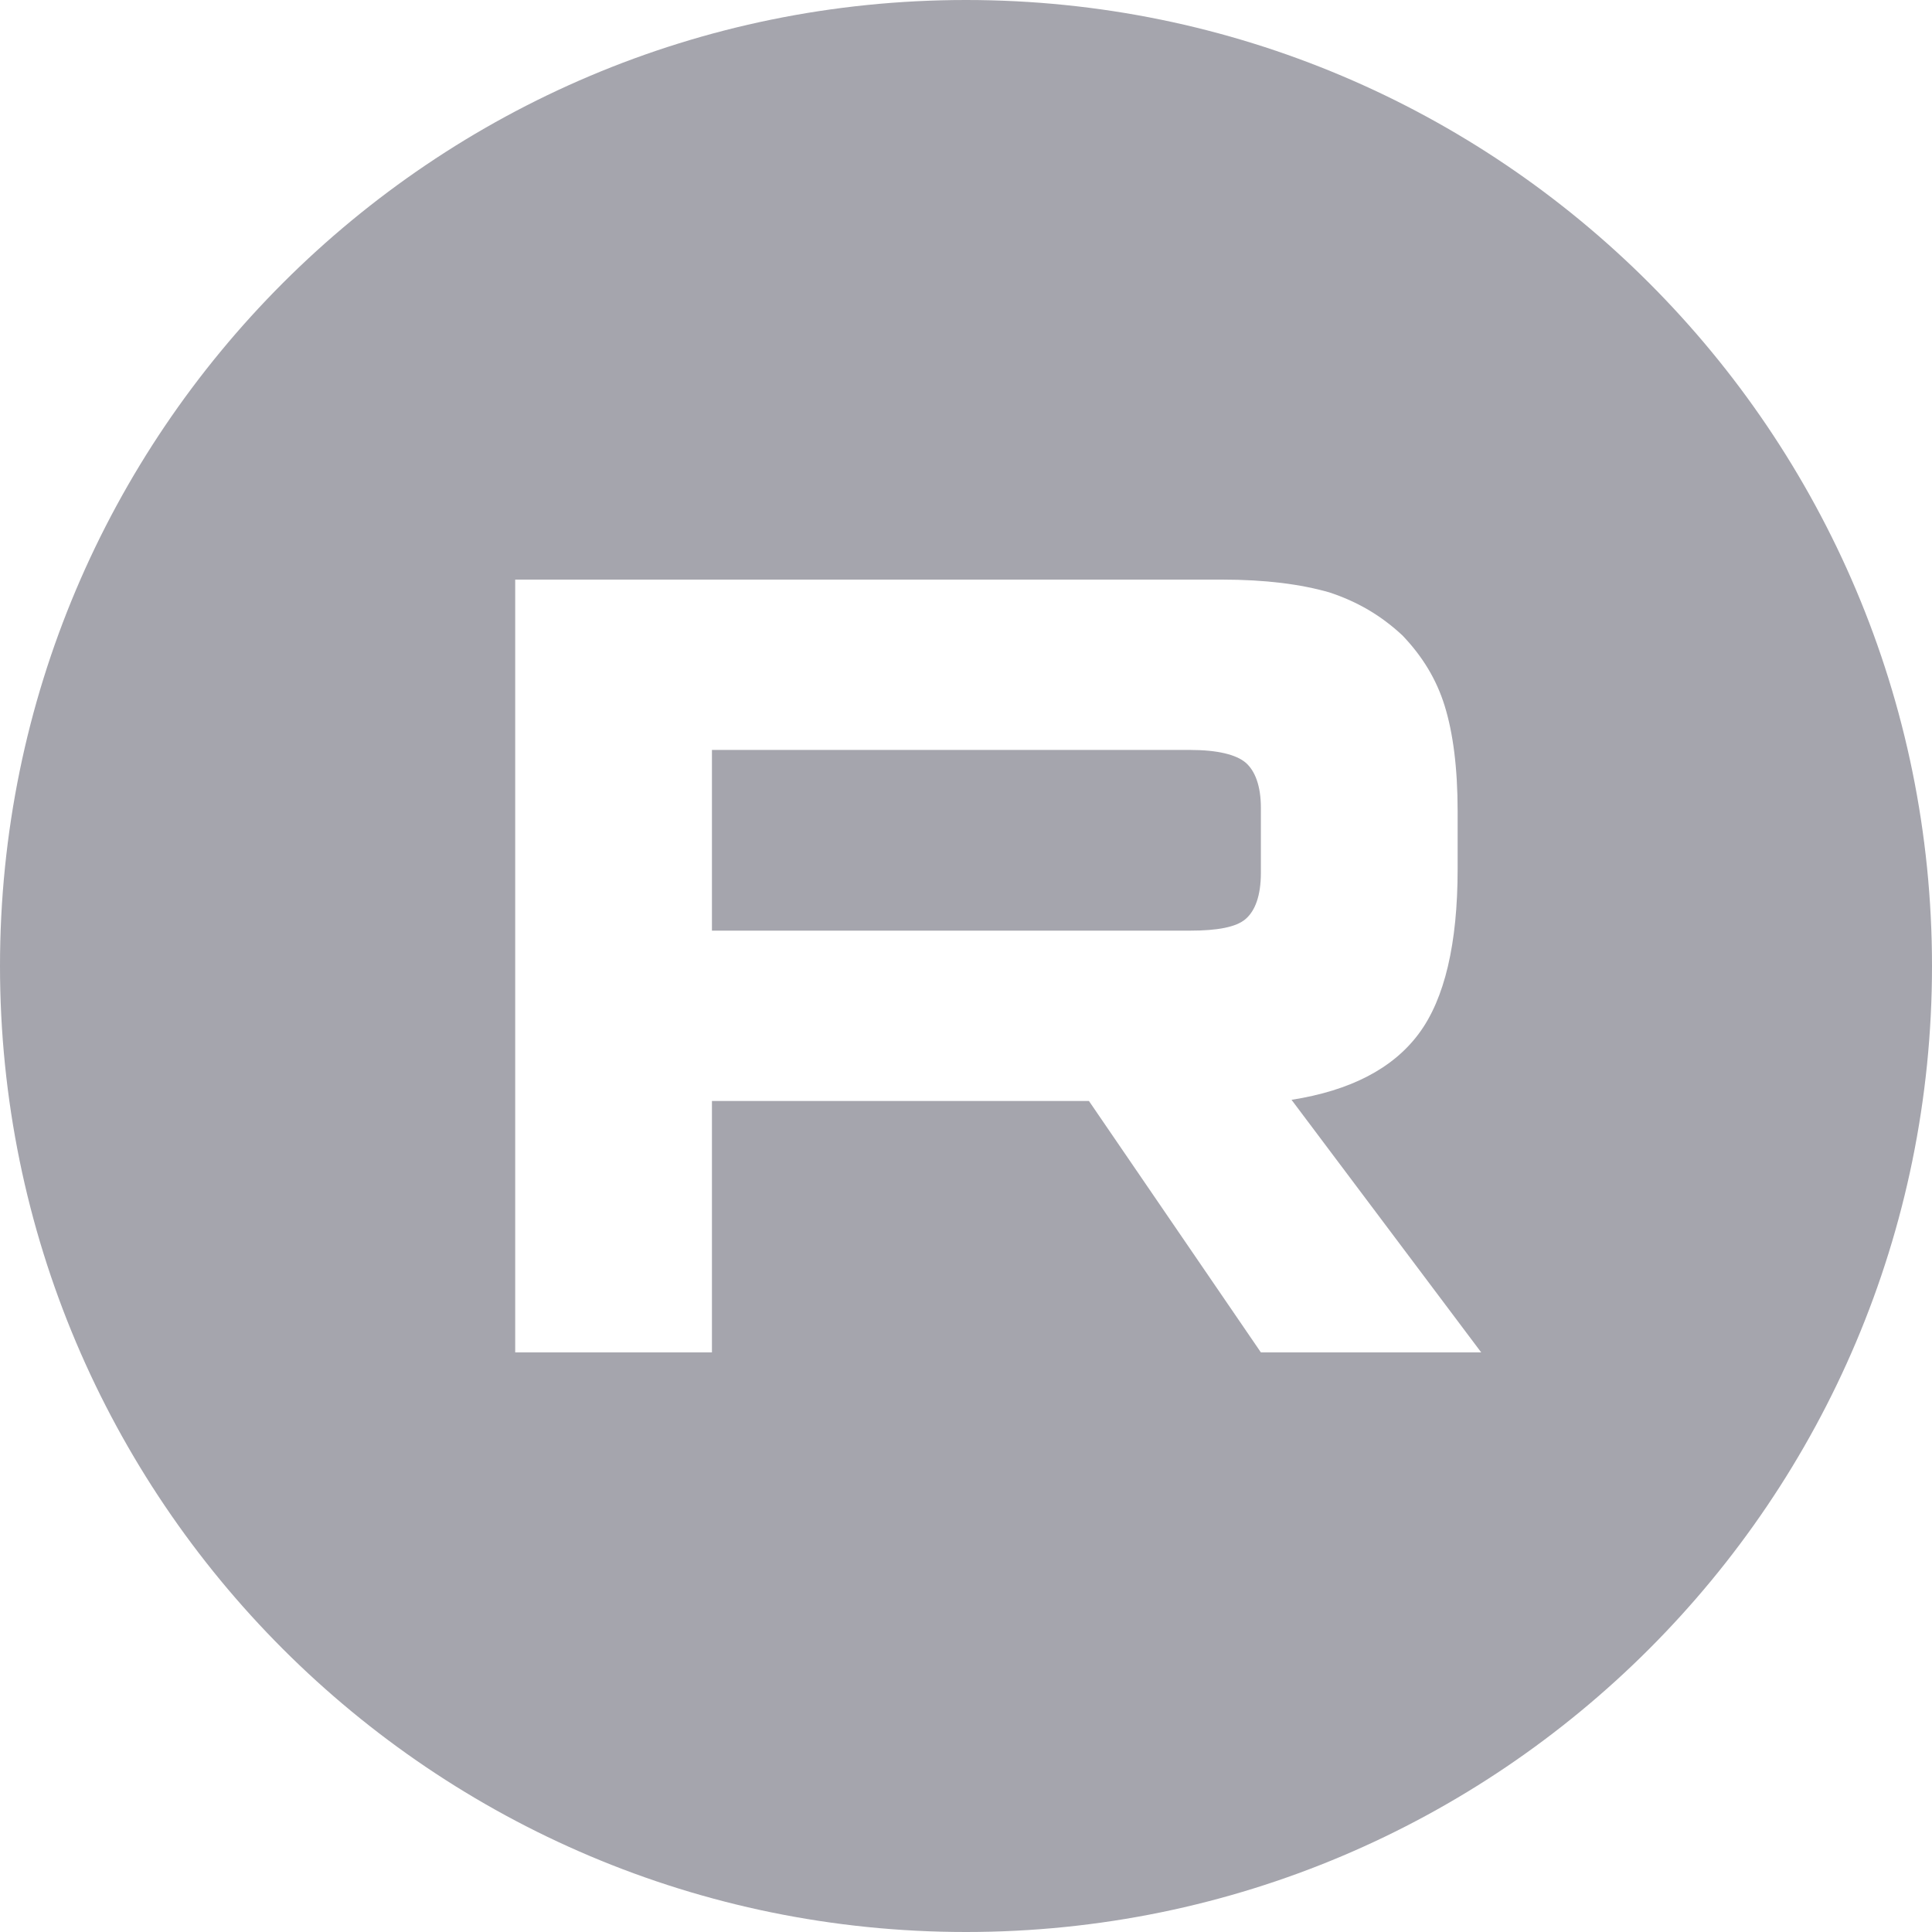 <?xml version="1.0" encoding="UTF-8"?> <svg xmlns="http://www.w3.org/2000/svg" width="30" height="30" viewBox="0 0 30 30" fill="none"><g clip-path="url(#clip0_35_484)"><path fill-rule="evenodd" clip-rule="evenodd" d="M15 30C23.284 30 30 23.284 30 15C30 6.716 23.284 0 15 0C6.716 0 0 6.716 0 15C0 23.284 6.716 30 15 30ZM8 9H18.976C19.653 9 20.201 9.072 20.64 9.198C21.079 9.342 21.445 9.558 21.774 9.864C22.085 10.187 22.305 10.547 22.433 10.961C22.561 11.375 22.634 11.914 22.634 12.598V13.498C22.634 14.649 22.433 15.513 22.03 16.052C21.628 16.592 20.97 16.934 20.055 17.078L23 21H19.579L16.909 17.096H11.055V21H8V9ZM18.482 14.451H11.055V11.645H18.482C18.903 11.645 19.195 11.717 19.342 11.842C19.488 11.968 19.579 12.202 19.579 12.544V13.552C19.579 13.912 19.488 14.145 19.341 14.271C19.195 14.397 18.902 14.451 18.482 14.451Z" fill="#A5A5AD"></path></g><defs><clipPath id="clip0_35_484"><rect width="30" height="30" fill="white"></rect></clipPath></defs></svg> 
